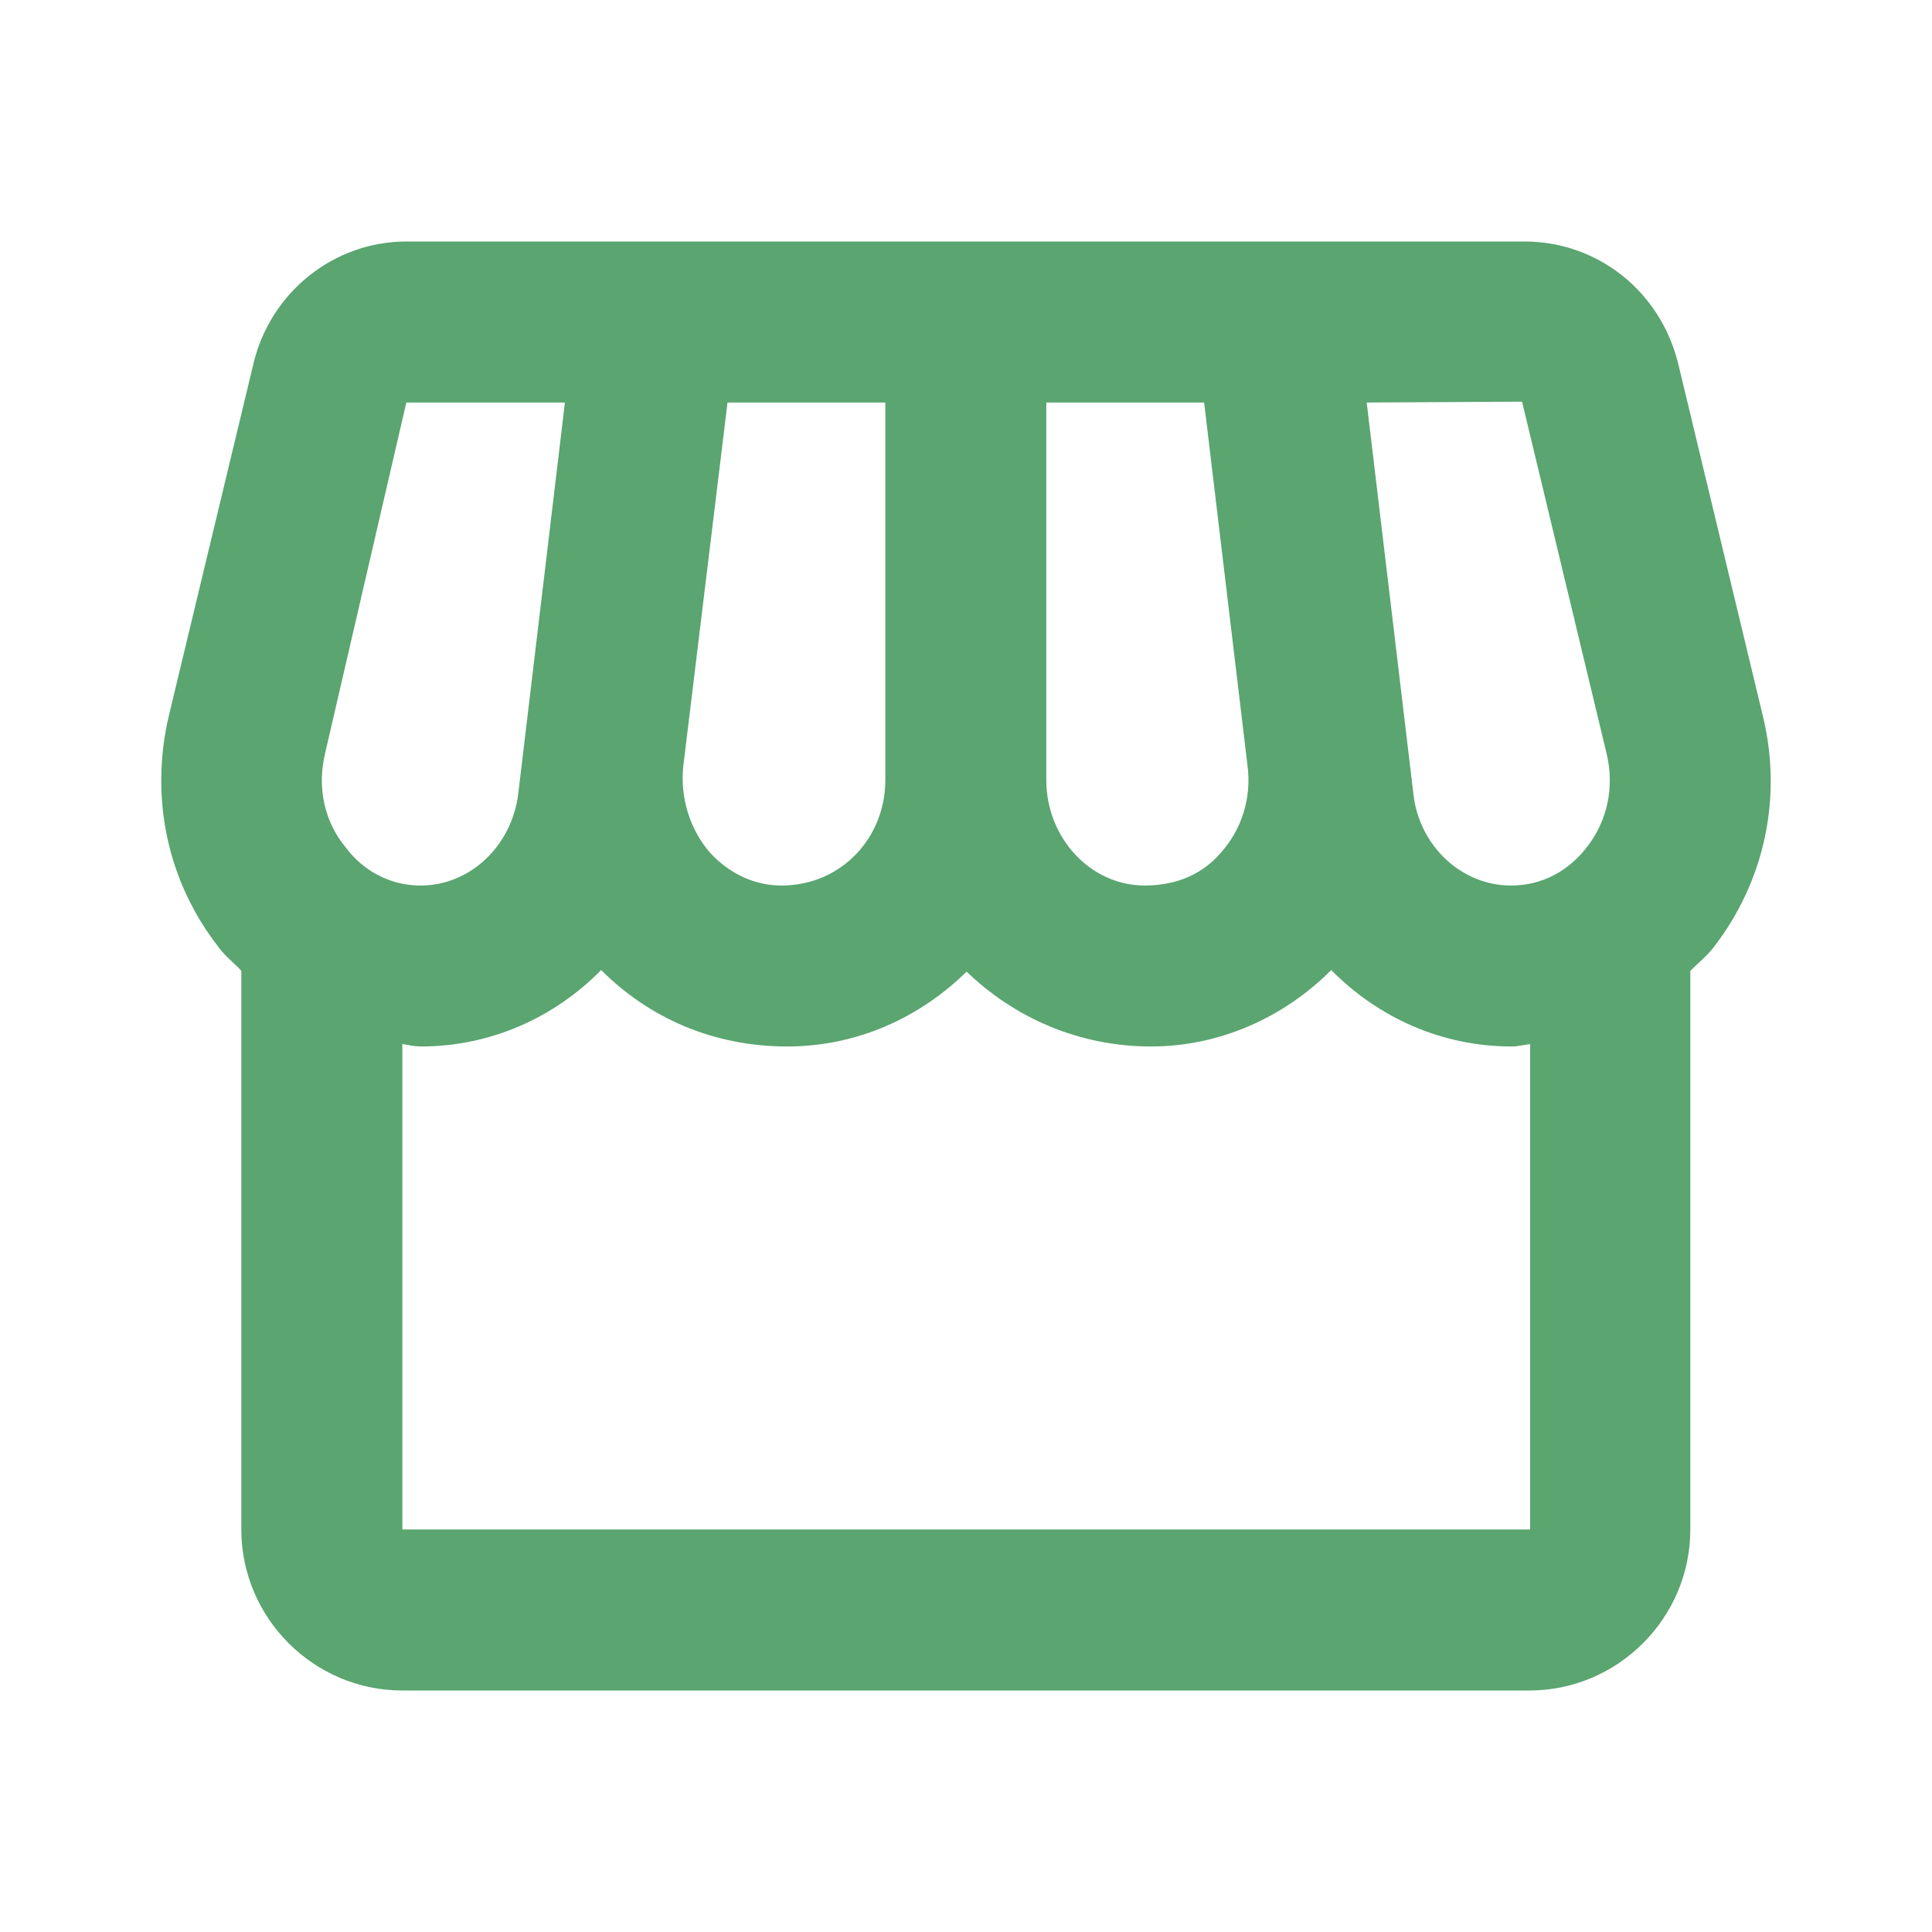 <svg xmlns="http://www.w3.org/2000/svg" width="32" height="32" viewBox="0 0 32 32" fill="none">
  <path d="M29.197 11.853L27.797 6.027C27.504 4.827 26.464 4 25.25 4H6.73C5.53 4 4.477 4.84 4.197 6.027L2.797 11.853C2.477 13.213 2.77 14.6 3.624 15.693C3.73 15.84 3.877 15.947 3.997 16.08V25.333C3.997 26.8 5.197 28 6.664 28H25.33C26.797 28 27.997 26.8 27.997 25.333V16.08C28.117 15.96 28.264 15.84 28.37 15.707C29.224 14.613 29.53 13.213 29.197 11.853ZM25.21 6.653L26.61 12.48C26.744 13.04 26.624 13.6 26.277 14.04C26.09 14.28 25.69 14.667 25.024 14.667C24.21 14.667 23.504 14.013 23.41 13.147L22.637 6.667L25.21 6.653ZM17.33 6.667H19.944L20.664 12.693C20.73 13.213 20.57 13.733 20.224 14.12C19.93 14.467 19.504 14.667 18.957 14.667C18.064 14.667 17.33 13.88 17.33 12.92V6.667ZM11.317 12.693L12.05 6.667H14.664V12.92C14.664 13.88 13.93 14.667 12.944 14.667C12.49 14.667 12.077 14.467 11.757 14.12C11.424 13.733 11.264 13.213 11.317 12.693ZM5.384 12.48L6.73 6.667H9.357L8.584 13.147C8.477 14.013 7.784 14.667 6.97 14.667C6.317 14.667 5.904 14.28 5.73 14.04C5.37 13.613 5.25 13.04 5.384 12.48ZM6.664 25.333V17.293C6.77 17.307 6.864 17.333 6.97 17.333C8.13 17.333 9.184 16.853 9.957 16.067C10.757 16.867 11.824 17.333 13.037 17.333C14.197 17.333 15.237 16.853 16.01 16.093C16.797 16.853 17.864 17.333 19.064 17.333C20.184 17.333 21.25 16.867 22.05 16.067C22.824 16.853 23.877 17.333 25.037 17.333C25.144 17.333 25.237 17.307 25.344 17.293V25.333H6.664Z" fill="#5AA570"/>
</svg>